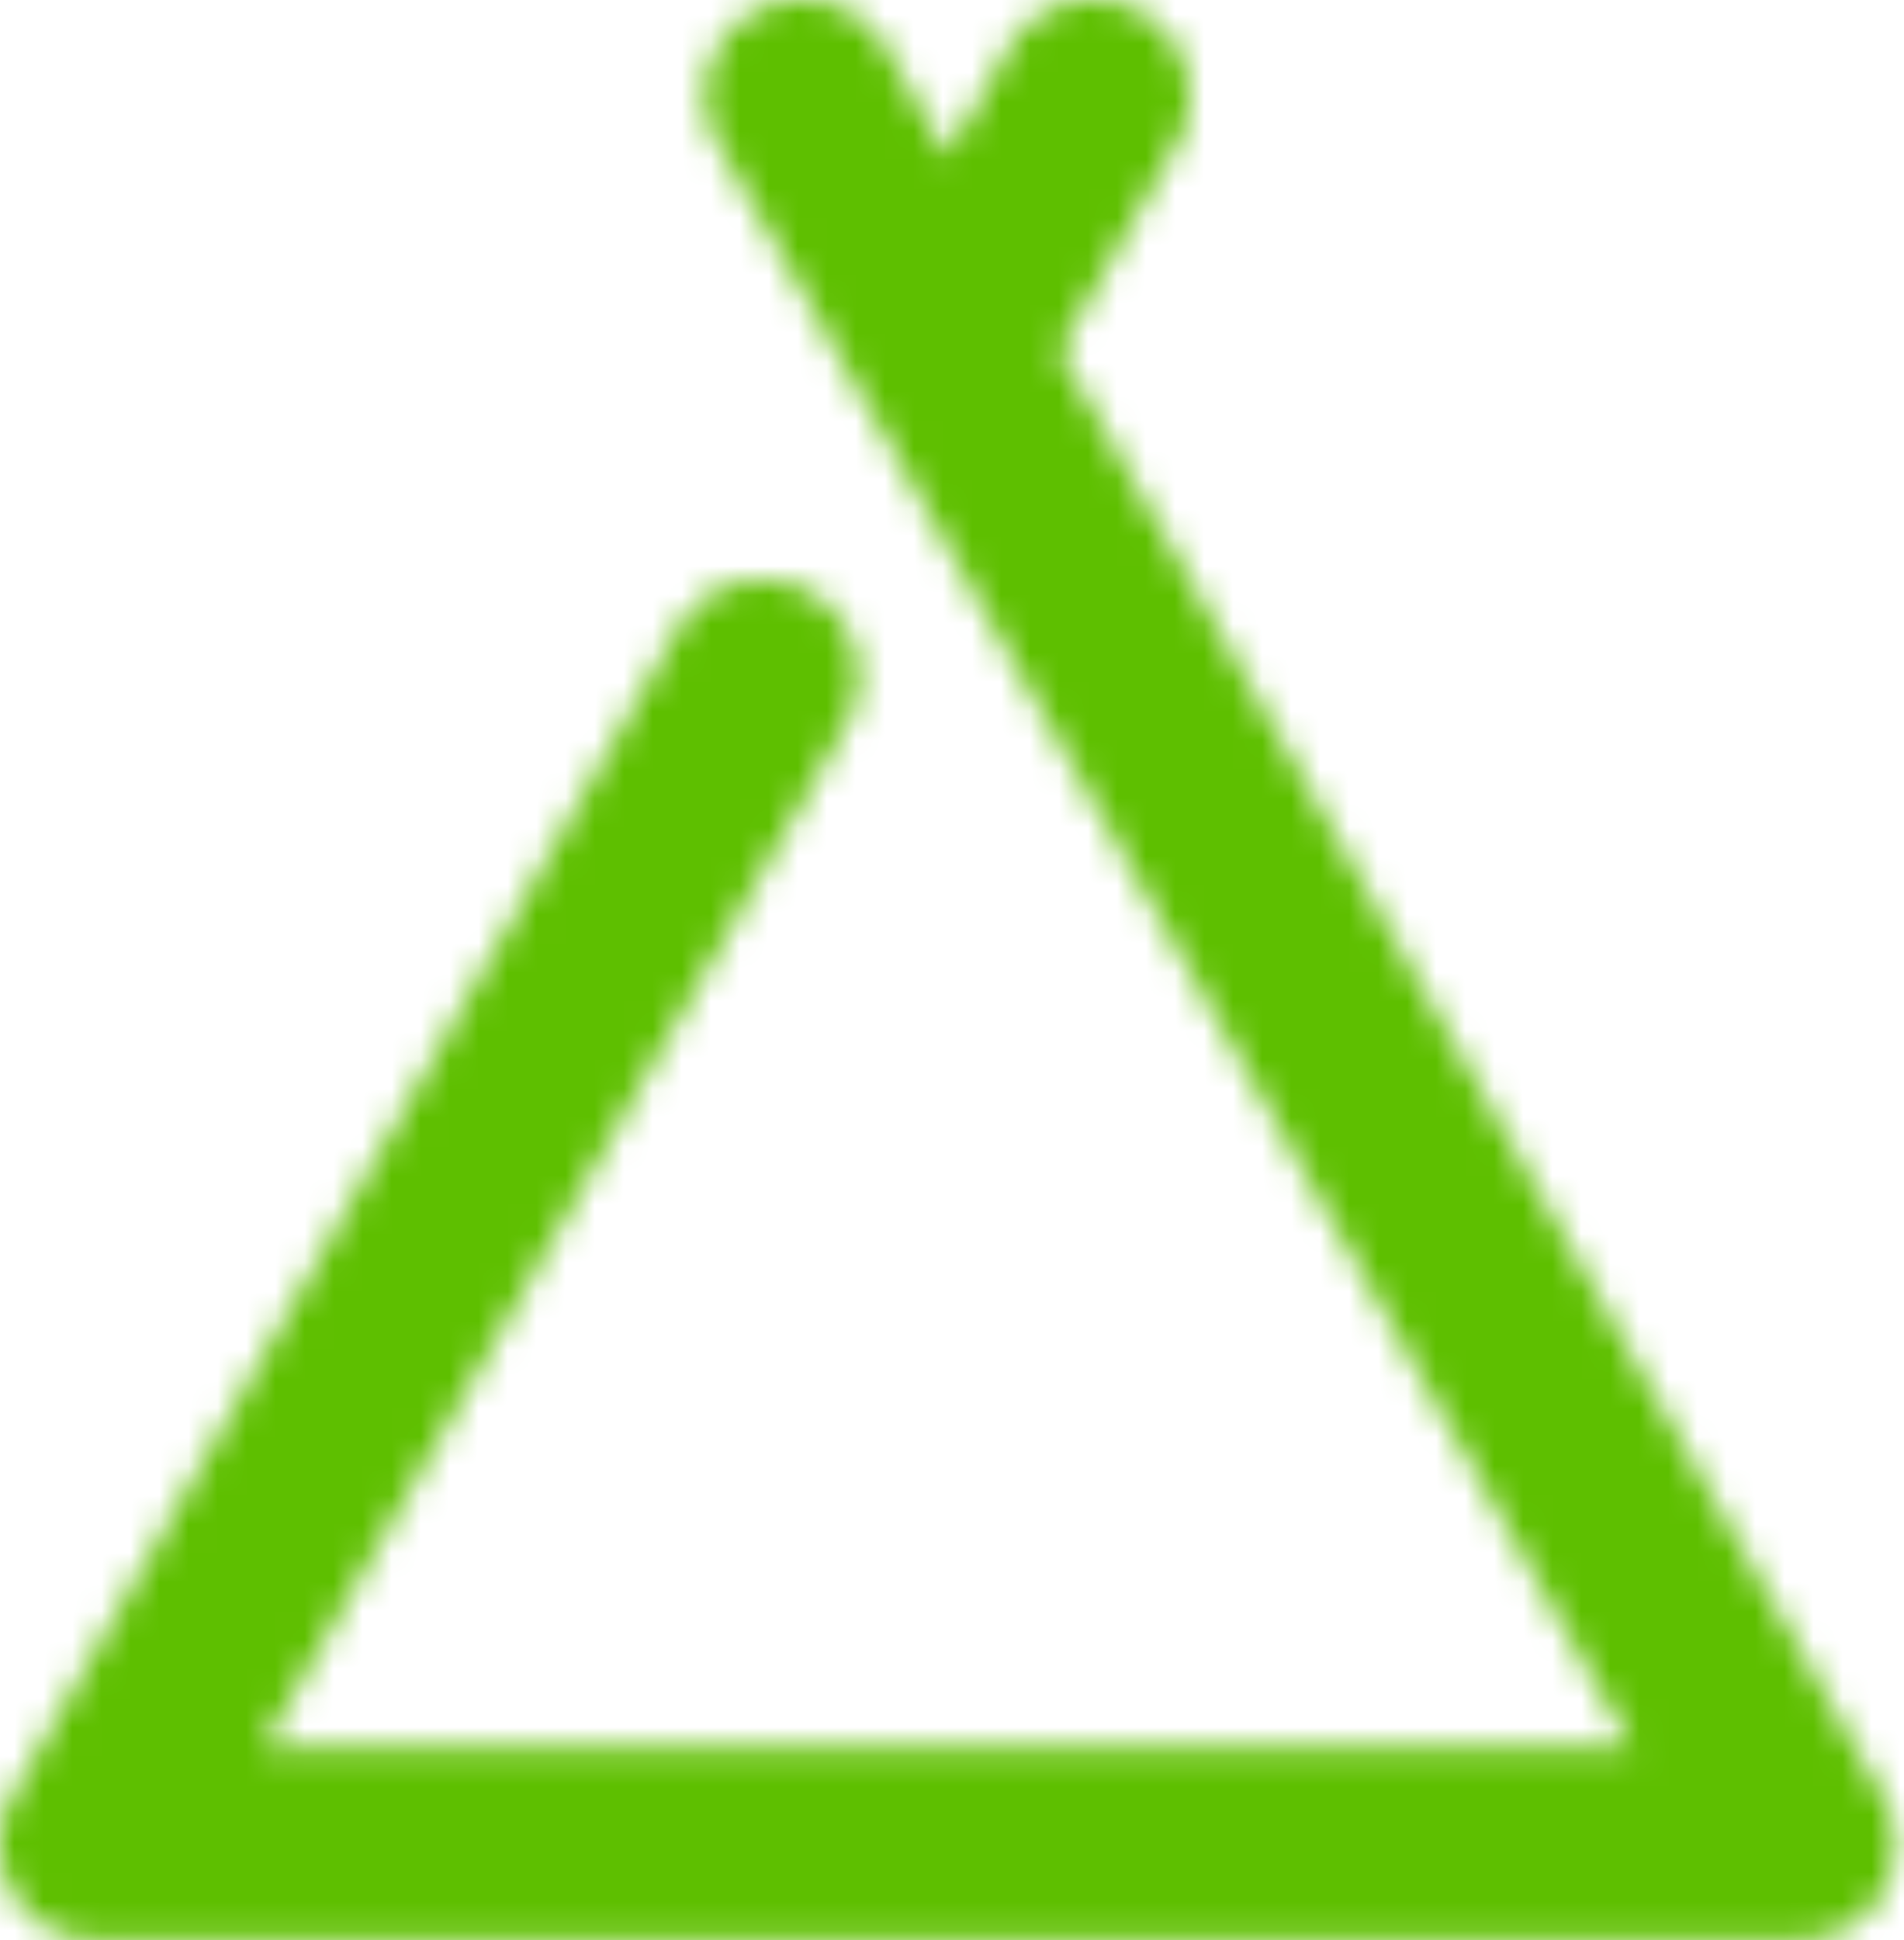 <?xml version="1.0" encoding="UTF-8"?>
<svg xmlns="http://www.w3.org/2000/svg" data-name="Layer 1" viewBox="0 0 65.63 66.85">
  <defs>
    <mask id="a" x="0" y="0" width="65.63" height="66.85" maskUnits="userSpaceOnUse">
      <path d="M36.51 12.11 64.9 61.88a3.31 3.31 0 0 1-.02 3.32c-.6 1.02-1.7 1.65-2.89 1.65H3.34c-1.19 0-2.29-.63-2.89-1.65-.6-1.02-.6-2.29-.02-3.32l22.94-40.21c.91-1.6 2.95-2.15 4.55-1.25 1.6.91 2.16 2.94 1.25 4.54L9.07 60.2h47.18L24.75 4.97c-.91-1.6-.35-3.63 1.25-4.53 1.61-.9 3.64-.35 4.55 1.25l2.11 3.7 2.11-3.7c.91-1.6 2.95-2.15 4.55-1.25 1.6.91 2.16 2.94 1.25 4.53l-4.07 7.14Z" style="fill:#fff;fill-rule:evenodd;stroke-width:0"></path>
    </mask>
  </defs>
  <g style="mask:url(#a)">
    <path style="stroke-width:0;fill:#5ebf00" d="M0 66.85h65.63V0H0v66.85z"></path>
  </g>
</svg>
